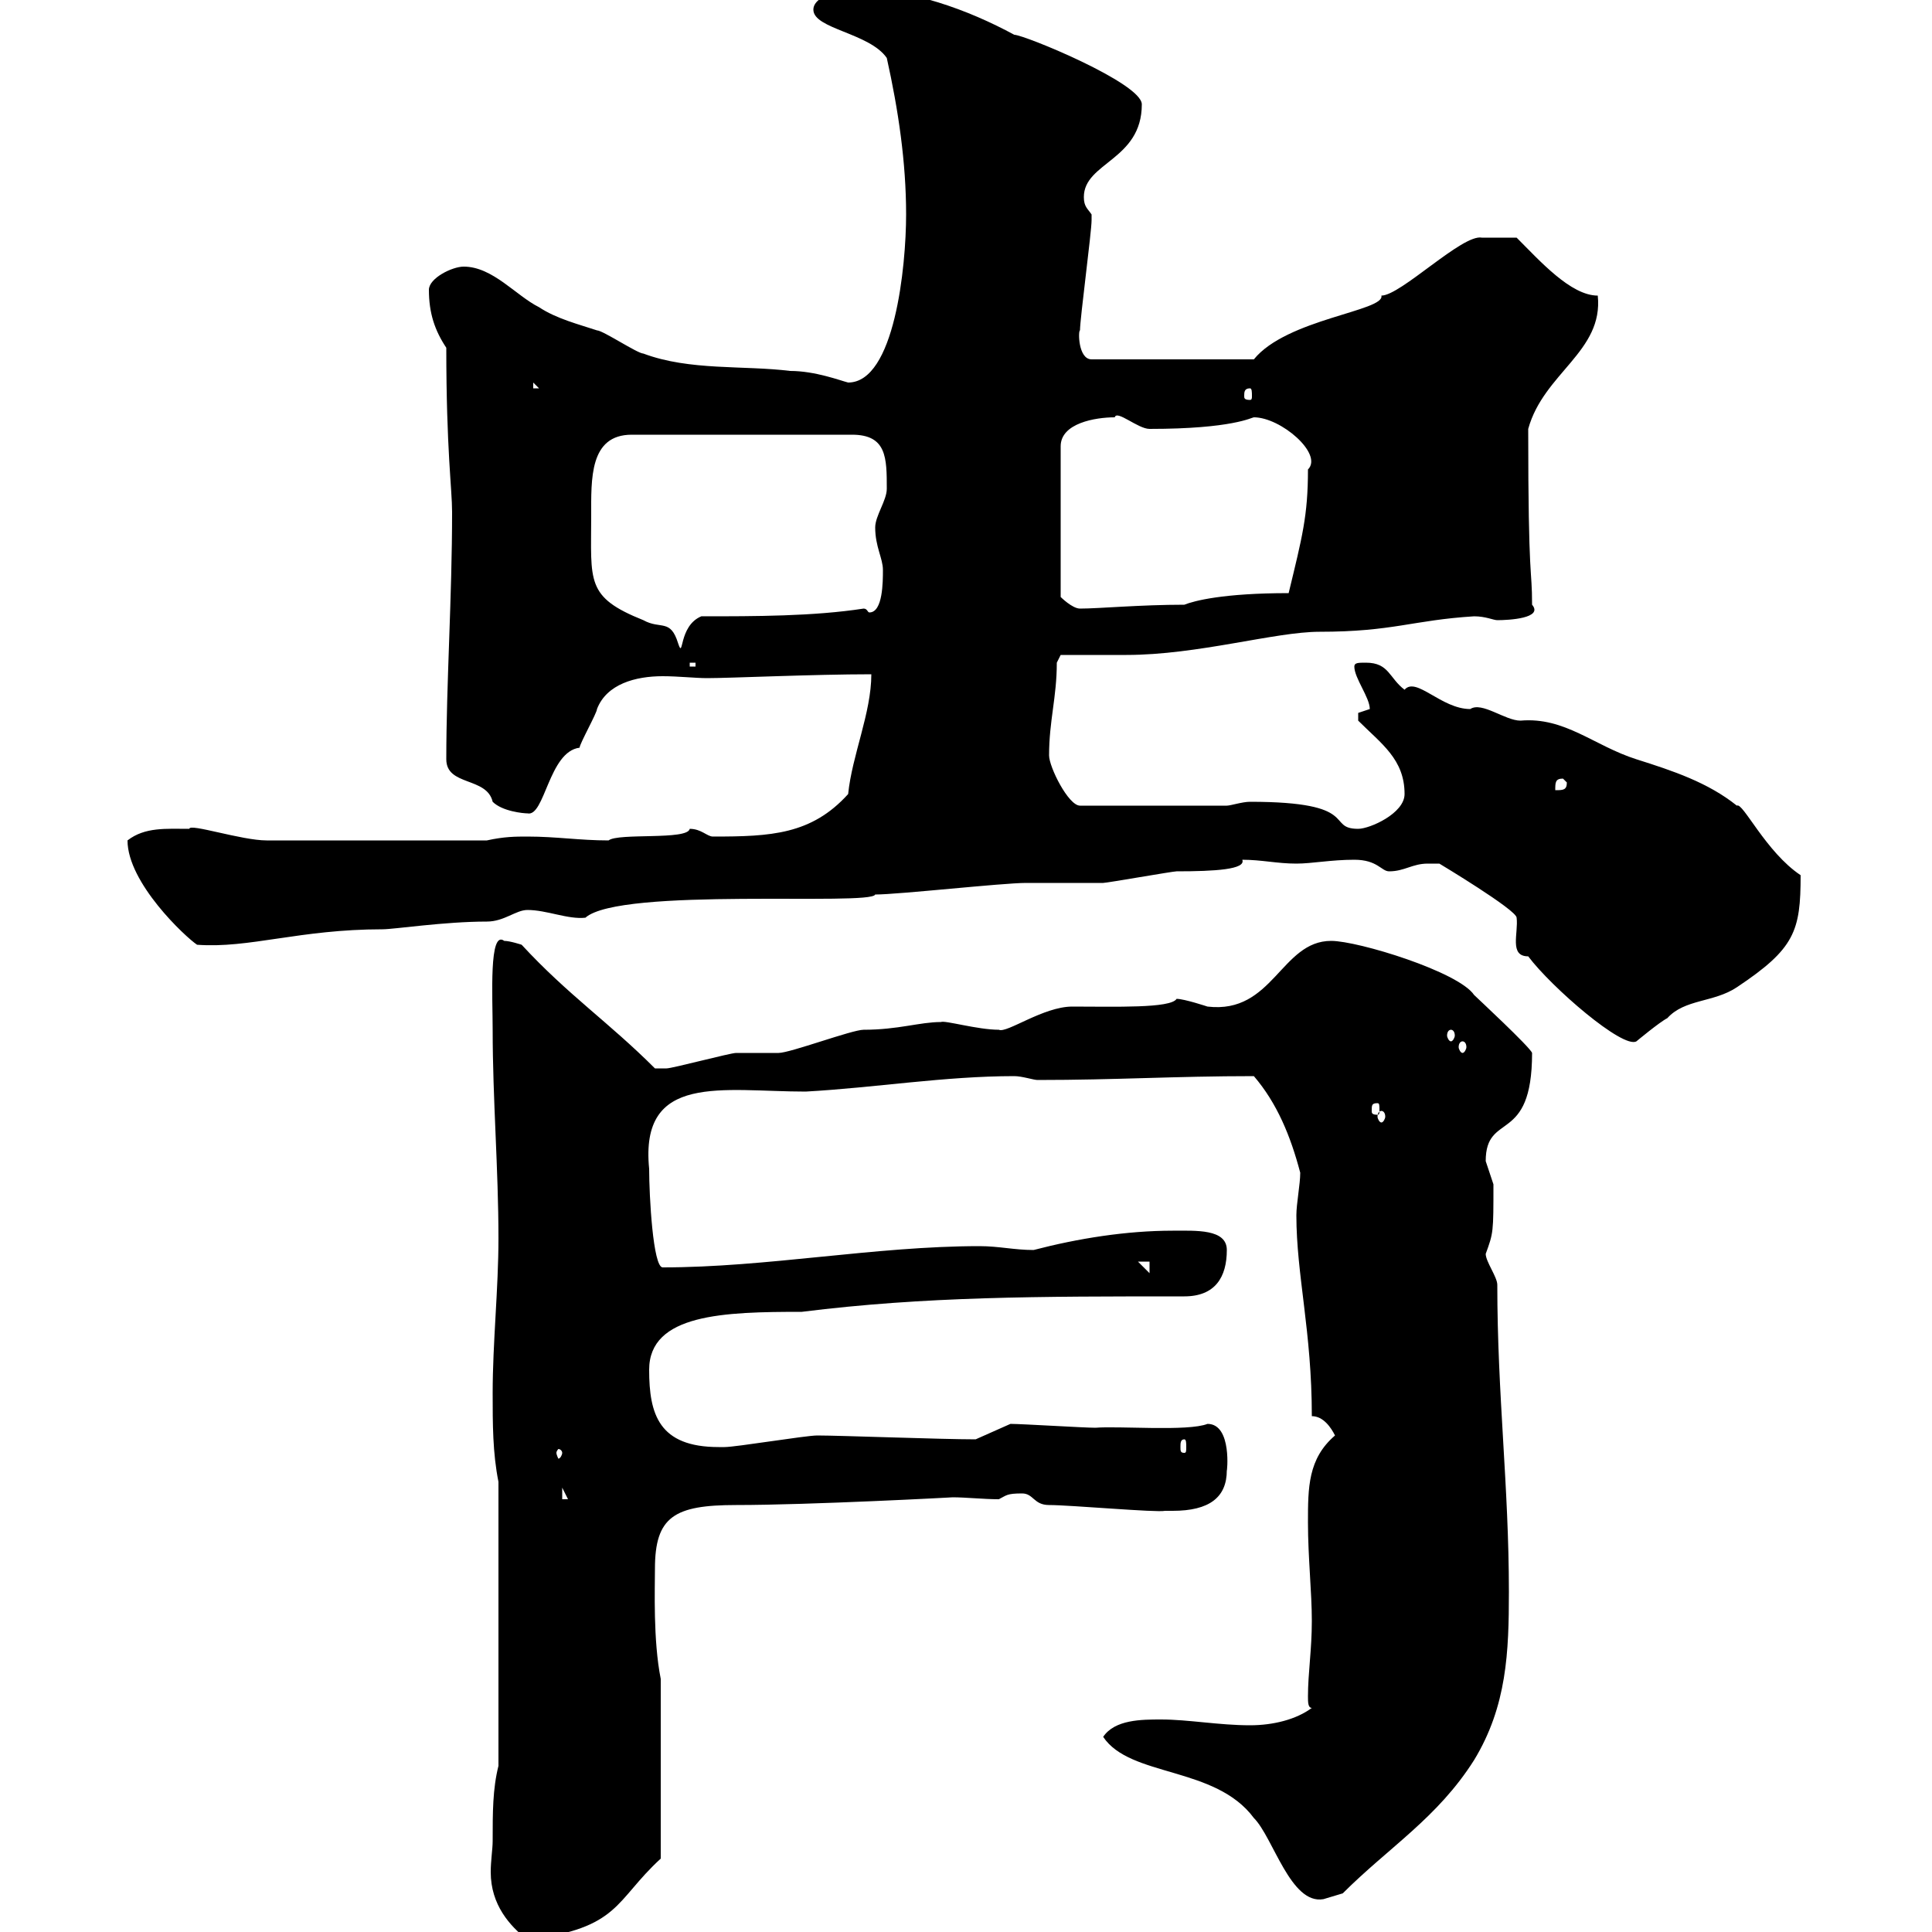 <svg xmlns="http://www.w3.org/2000/svg" xmlns:xlink="http://www.w3.org/1999/xlink" width="300" height="300"><path d="M76.50 285.90C76.50 287.10 76.20 288.90 76.20 290.70C76.20 295.80 79.20 299.10 81.90 301.20C96.30 299.40 95.40 295.20 102.60 288.60L102.60 260.70C101.40 254.70 101.70 246.60 101.70 243.60C101.70 235.50 104.70 233.70 114.30 233.70C125.70 233.70 148.20 232.50 147.90 232.50C150 232.50 152.70 232.80 155.10 232.80C156.30 232.20 156.30 231.90 158.70 231.90C160.50 231.90 160.50 233.70 162.90 233.70C166.20 233.70 179.70 234.90 180.90 234.60C180.90 234.60 182.10 234.60 182.10 234.60C187.80 234.60 190.50 232.50 190.50 228.30C190.50 228.90 191.40 221.10 187.50 221.10C184.50 222.30 173.70 221.40 170.10 221.70C168.30 221.70 158.70 221.10 156.90 221.10L151.50 223.50C146.10 223.50 130.50 222.90 126.90 222.90C125.10 222.90 114.30 224.70 112.50 224.70C112.50 224.70 112.50 224.70 111.60 224.70C102.30 224.70 100.80 219.60 100.80 212.70C100.80 204 112.50 203.70 124.50 203.70C143.70 201.30 161.10 201.30 183.90 201.30C188.70 201.30 190.50 198.30 190.50 194.10C190.50 190.80 185.70 191.10 182.10 191.10C174.90 191.10 167.40 192.30 160.50 194.10C157.50 194.10 155.10 193.50 152.10 193.50C135.90 193.50 119.10 196.80 102.90 196.80C101.40 196.80 100.80 185.70 100.80 181.50C99.30 166.50 112.20 169.50 125.10 169.50C135.90 168.90 146.70 167.10 157.50 167.10C158.70 167.10 160.50 167.70 161.10 167.70C173.40 167.70 182.40 167.10 194.70 167.10C198.30 171.30 200.40 176.40 201.90 182.10C201.90 183.90 201.30 186.90 201.30 188.70C201.30 198 203.70 206.70 203.70 219.90C205.50 219.90 206.70 221.70 207.30 222.90C203.10 226.50 203.10 231 203.10 236.40C203.10 241.80 203.70 247.20 203.70 251.70C203.70 256.20 203.10 259.80 203.10 263.40C203.10 264.30 203.10 265.20 203.70 265.20C201.30 267 197.70 267.90 194.10 267.90C189.30 267.90 184.50 267 180.30 267C177.30 267 173.10 267 171.30 269.70C175.50 276 188.70 274.20 194.70 282.30C197.70 285.30 200.40 295.80 205.50 294.90C205.50 294.90 208.50 294 208.50 294C215.70 286.80 223.20 282.30 228.90 273.30C234 264.90 234.30 256.50 234.30 247.20C234.30 230.70 232.50 216.60 232.50 199.50C232.50 198.30 230.70 195.90 230.70 194.70C231.90 191.40 231.90 191.40 231.90 183.90C231.90 183.90 230.70 180.30 230.70 180.30C230.70 172.50 237.90 177.90 237.90 163.50C237.60 162.60 229.20 154.80 228.90 154.50C226.50 150.90 210.90 146.10 206.70 146.10C198.90 146.10 197.70 157.50 187.50 156.30C187.50 156.30 183.90 155.10 182.70 155.10C181.80 156.60 173.10 156.30 166.50 156.30C162 156.30 156.30 160.50 155.10 159.90C151.80 159.90 146.70 158.40 146.10 158.70C142.80 158.70 139.50 159.90 134.10 159.90C132.30 159.90 122.70 163.50 120.90 163.50C119.70 163.50 115.50 163.50 114.30 163.50C113.40 163.50 104.40 165.90 103.50 165.90C102.90 165.90 102.30 165.90 101.70 165.90C94.50 158.70 88.20 154.50 81 146.70C81 146.70 79.20 146.10 78.30 146.10C75.90 144.30 76.50 154.80 76.50 159.90C76.50 170.70 77.40 181.50 77.40 192.30C77.40 200.10 76.50 208.50 76.50 216.30C76.50 221.10 76.50 225.60 77.40 230.10L77.40 274.20C76.50 277.80 76.50 281.40 76.50 285.90ZM87.30 231L88.20 232.80L87.30 232.80ZM87.30 225.60C87.30 225.90 87 226.50 86.70 226.50C86.70 226.50 86.40 225.90 86.40 225.60C86.40 225.30 86.70 225 86.70 225C87 225 87.30 225.30 87.30 225.60ZM183.90 223.50C184.20 223.50 184.20 224.10 184.20 224.70C184.20 225.30 184.20 225.60 183.90 225.60C183.30 225.60 183.30 225.30 183.30 224.70C183.30 224.10 183.30 223.50 183.90 223.50ZM176.70 195.90L178.50 195.90L178.50 197.70ZM214.50 172.50C214.80 172.50 215.10 172.80 215.10 173.40C215.10 173.70 214.80 174.30 214.50 174.30C214.20 174.30 213.90 173.70 213.90 173.40C213.90 172.80 214.20 172.50 214.50 172.50ZM213.90 171.30C214.20 171.30 214.20 171.60 214.20 172.50C214.20 172.80 214.20 173.10 213.90 173.10C213 173.10 213 172.80 213 172.50C213 171.60 213 171.30 213.90 171.30ZM227.10 161.70C227.40 161.70 227.70 162 227.70 162.60C227.70 162.90 227.40 163.50 227.10 163.50C226.80 163.50 226.50 162.90 226.50 162.60C226.50 162 226.80 161.70 227.10 161.70ZM221.70 134.10C221.70 134.10 223.50 134.10 223.50 134.10C223.50 134.10 235.50 141.30 235.50 142.50C235.80 144.90 234.30 148.50 237.30 148.50C240.90 153.30 252 162.90 254.10 161.70C254.10 161.70 257.70 158.70 258.90 158.10C261.60 155.10 266.10 155.70 269.70 153.30C278.70 147.30 279.60 144.60 279.60 135.90C274.20 132.30 270.60 124.50 269.70 125.10C265.20 121.50 259.80 119.70 254.10 117.90C247.50 115.80 243 111.30 236.10 111.90C233.70 111.90 230.10 108.90 228.30 110.10C223.80 110.10 219.90 105 218.10 107.10C215.70 105.30 215.70 102.90 212.10 102.90C210.90 102.90 210.30 102.90 210.30 103.50C210.30 105.30 212.70 108.30 212.70 110.10C212.70 110.10 210.90 110.70 210.90 110.70C210.90 111.90 210.90 111.90 210.90 111.90C214.50 115.50 218.10 117.90 218.10 123.30C218.10 126.30 212.70 128.70 210.90 128.70C205.80 128.70 211.50 124.50 194.10 124.50C192.90 124.50 191.10 125.10 190.50 125.10L167.70 125.10C165.90 125.10 162.90 119.10 162.90 117.30C162.90 111.90 164.10 108.30 164.10 102.90L164.70 101.70C166.50 101.70 173.10 101.70 174.90 101.70C186 101.70 198 98.10 204.90 98.10C216.30 98.10 219.30 96.30 228.90 95.70C230.70 95.70 231.90 96.30 232.50 96.30C234.30 96.30 239.70 96 237.90 93.90C237.90 87.90 237.30 90.90 237.30 66.60C239.70 57.90 249 54.60 248.10 45.90C243.90 45.90 239.10 40.50 235.50 36.90L230.10 36.90C227.10 36.30 217.50 45.90 214.50 45.90C215.10 48.30 199.80 49.50 194.70 55.80L169.50 55.80C167.40 55.80 167.40 51.30 167.70 51.30C167.70 49.50 169.50 36 169.50 34.20C169.50 34.20 169.50 34.20 169.50 33.30C168.90 32.40 168.30 32.10 168.30 30.60C168.30 25.20 177.30 24.90 177.30 16.20C177.30 12.90 159 5.40 157.50 5.40C150.30 1.50 141.30-1.80 132.30-1.80C131.70-1.80 126.30-0.90 126.30 1.50C126.30 4.50 135 5.10 137.70 9C139.50 17.10 140.70 25.20 140.70 33.30C140.70 41.40 138.90 59.40 131.70 59.40C130.50 59.10 126.60 57.60 122.70 57.60C115.50 56.70 107.10 57.60 99.90 54.90C99 54.90 93.60 51.30 92.70 51.30C90 50.40 86.40 49.50 83.70 47.70C80.10 45.90 76.50 41.40 72 41.40C70.20 41.40 66.60 43.20 66.60 45C66.60 48.60 67.50 51.30 69.30 54C69.30 69.90 70.20 75.90 70.20 79.50C70.20 92.70 69.30 106.20 69.30 117.90C69.30 122.10 75.60 120.60 76.50 124.50C78 126 81.30 126.30 81.90 126.30C84.60 126.90 85.20 116.70 90 116.10C90 115.50 92.70 110.70 92.70 110.10C94.20 106.20 98.70 105 102.90 105C105.30 105 108 105.30 109.80 105.30C113.40 105.30 126.30 104.70 135.30 104.70C135.30 110.70 132.30 117.30 131.70 123.30C126 129.60 119.70 129.90 110.70 129.90C109.80 129.90 108.90 128.70 107.10 128.70C106.80 130.50 96 129.30 94.50 130.50C90 130.50 86.40 129.90 81.90 129.90C80.10 129.90 78.30 129.90 75.60 130.50L41.40 130.50C37.50 130.50 29.40 127.80 29.40 128.70C25.80 128.70 22.50 128.40 19.80 130.50C19.80 137.10 28.80 145.50 30.60 146.70C38.70 147.30 46.50 144.30 59.40 144.30C61.20 144.30 69 143.10 75.60 143.10C78.30 143.10 80.10 141.30 81.90 141.30C84.90 141.30 88.20 142.80 90.90 142.50C96.30 137.70 135.30 140.70 135.90 138.90C139.50 138.90 155.70 137.10 159.30 137.10C160.50 137.10 170.10 137.10 171.30 137.10C171.90 137.10 182.10 135.30 182.70 135.30C188.70 135.30 193.50 135 192.90 133.50C195.90 133.50 198.30 134.10 201.30 134.10C203.70 134.10 206.70 133.50 210.30 133.50C213.90 133.50 214.50 135.30 215.70 135.30C218.10 135.30 219.30 134.10 221.70 134.10ZM225.30 159.90C225.60 159.90 225.90 160.20 225.90 160.80C225.90 161.10 225.60 161.70 225.30 161.70C225 161.70 224.70 161.10 224.70 160.80C224.70 160.20 225 159.90 225.30 159.90ZM242.70 120.90L243.30 121.50C243.30 122.70 242.70 122.70 241.50 122.70C241.50 121.50 241.50 120.90 242.70 120.90ZM107.10 102.90L108 102.90L108 103.50L107.10 103.50ZM91.80 80.10C91.80 74.40 91.50 67.50 98.10 67.50L132.30 67.50C137.70 67.50 137.70 71.10 137.70 75.90C137.70 77.70 135.90 80.10 135.90 81.90C135.90 84.90 137.10 86.70 137.10 88.50C137.10 90.30 137.10 95.10 135 95.10C134.70 95.10 134.70 94.50 134.10 94.50C126.30 95.70 117.30 95.70 108.90 95.70C105.30 97.20 106.20 102.60 105.30 99.90C104.10 96 102.60 97.80 99.90 96.30C90.90 92.70 91.80 90.30 91.80 80.10ZM173.10 64.80C173.40 63.60 176.70 66.60 178.50 66.60C191.40 66.60 194.40 64.80 194.70 64.80C198.90 64.80 205.50 70.50 203.10 72.90C203.10 80.10 202.20 83.40 200.10 92.10C189.90 92.10 185.40 93.30 183.90 93.90C177 93.90 170.70 94.50 167.70 94.50C166.50 94.50 164.70 92.70 164.70 92.70L164.70 69.30C164.70 65.70 170.10 64.80 173.10 64.80ZM194.10 60.30C194.40 60.30 194.40 60.90 194.40 61.50C194.40 61.80 194.40 62.10 194.10 62.10C193.20 62.10 193.20 61.80 193.20 61.50C193.20 60.90 193.20 60.30 194.10 60.30ZM82.80 59.40L83.70 60.30L82.80 60.30Z"/></svg>